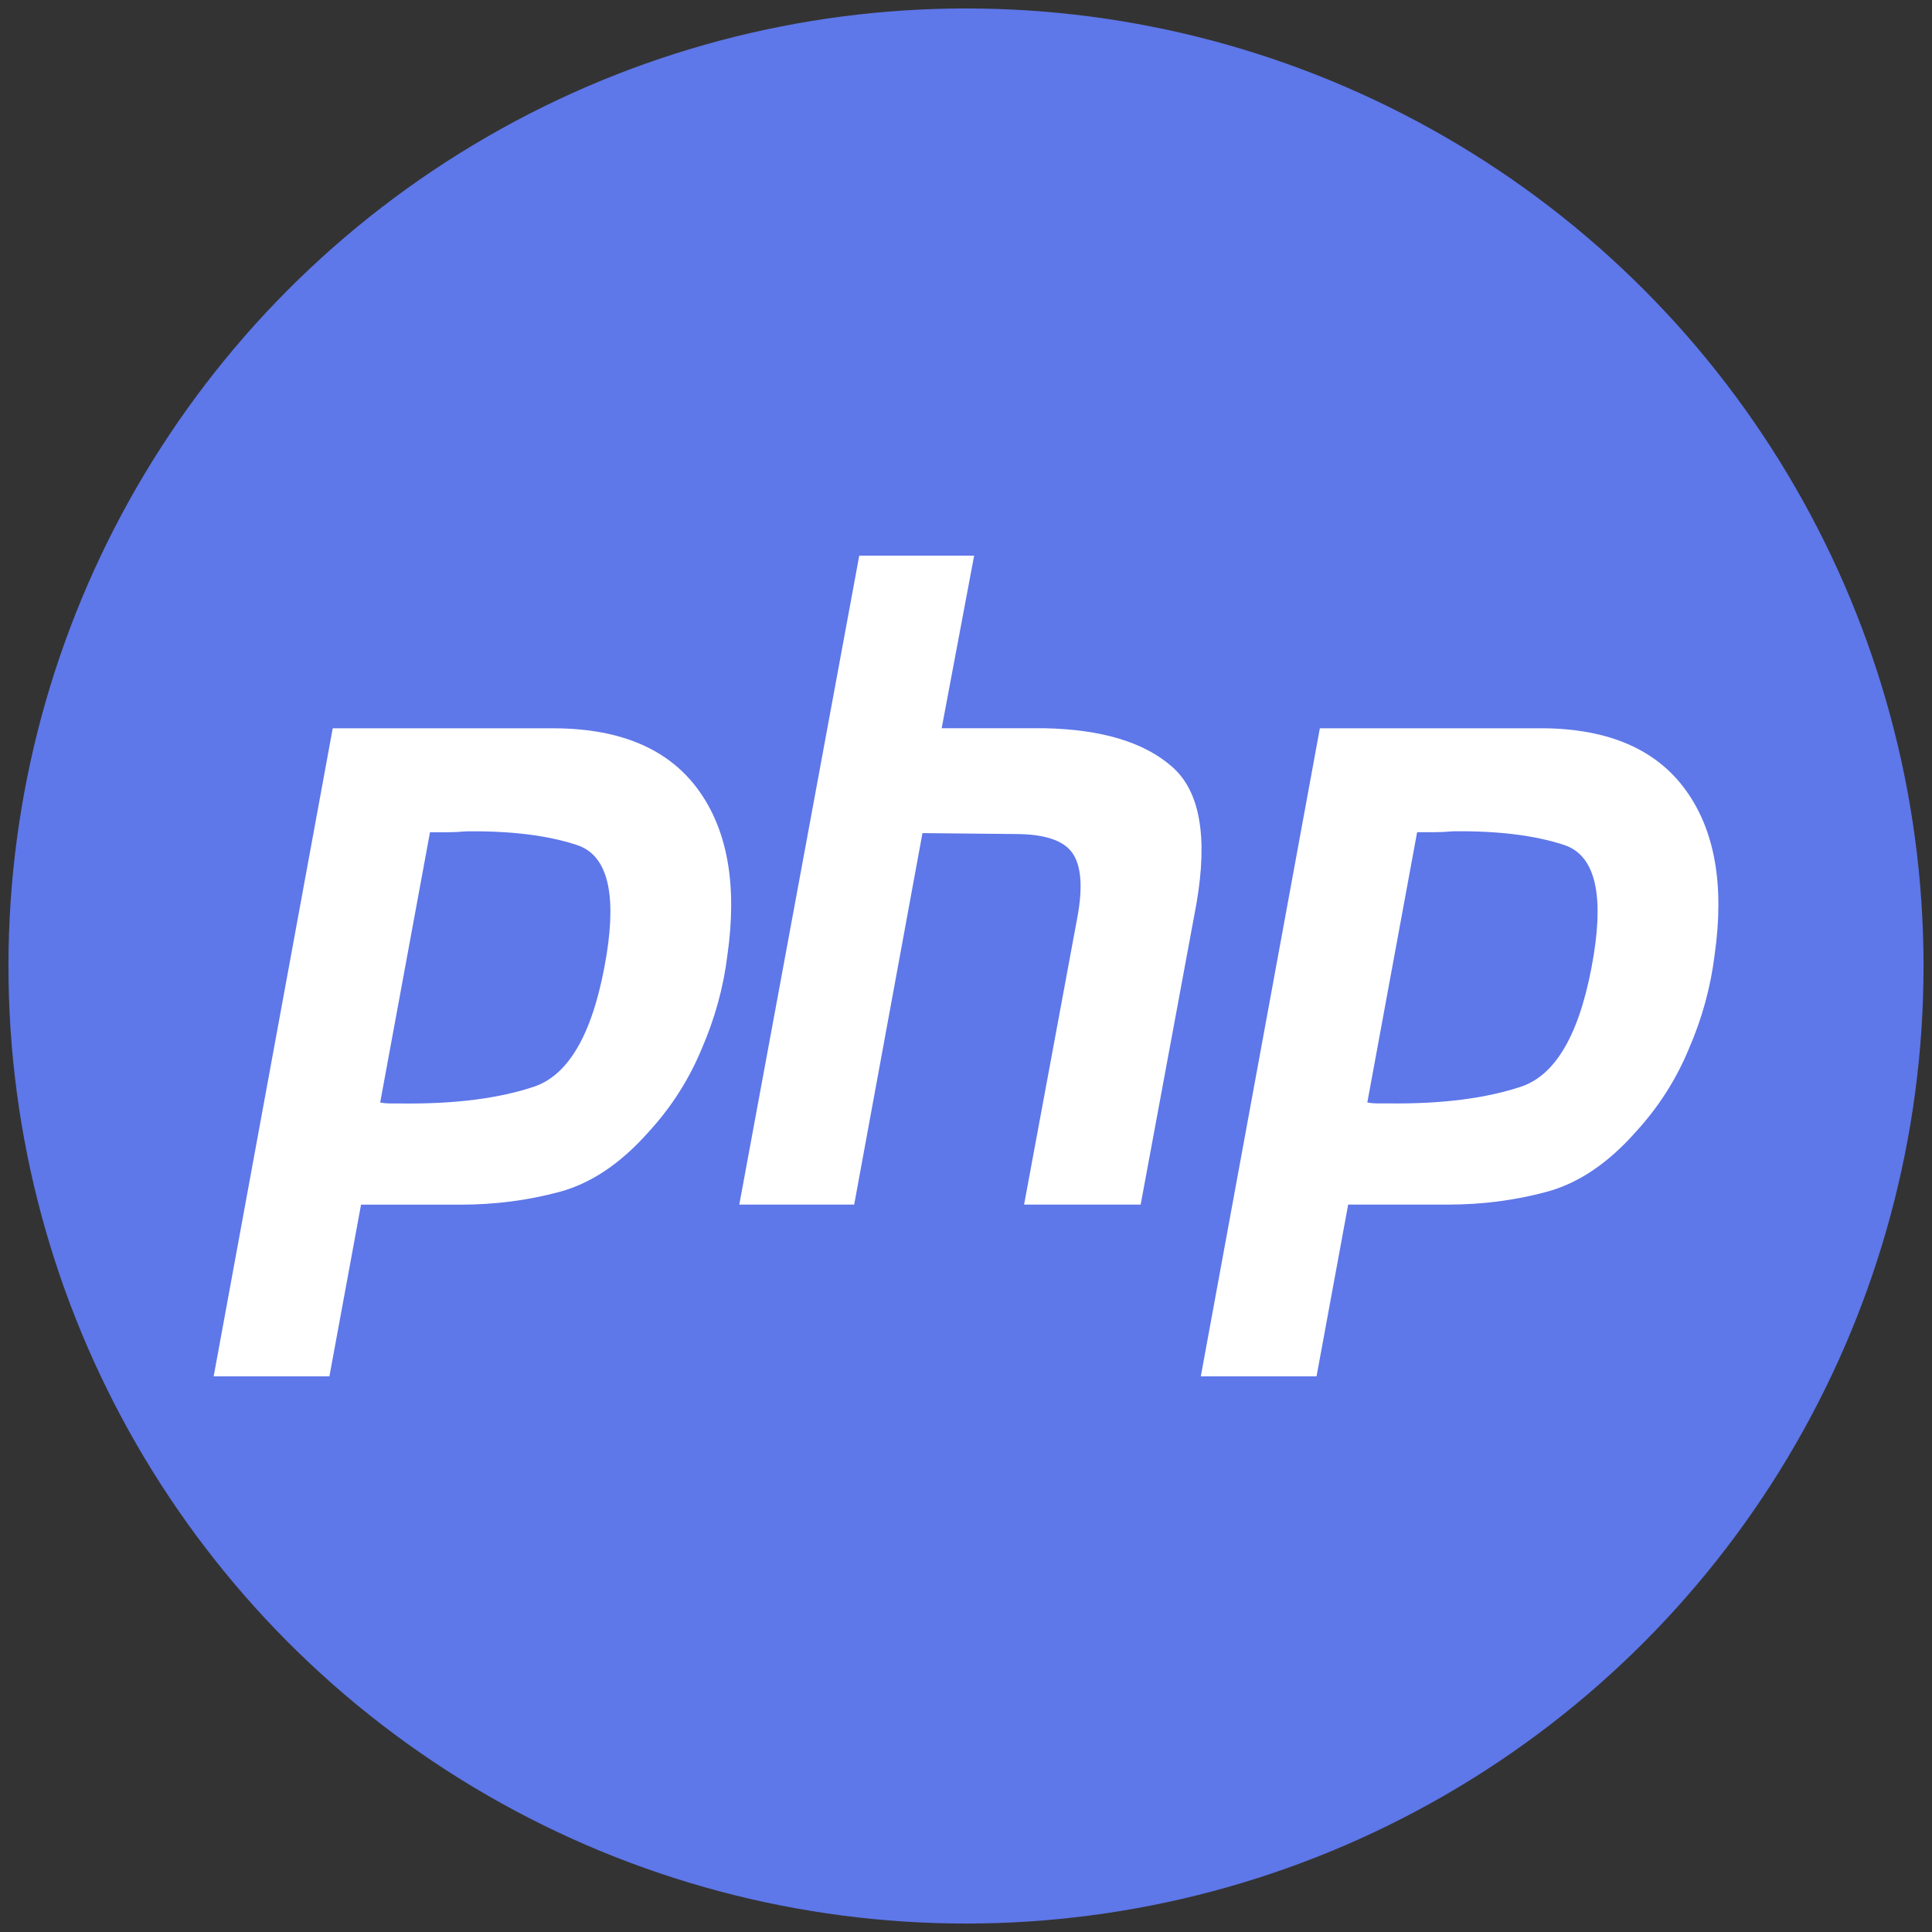 <?xml version="1.0" encoding="UTF-8" standalone="no"?>
<!-- Uploaded to: SVG Repo, www.svgrepo.com, Generator: SVG Repo Mixer Tools -->

<svg
   width="800px"
   height="800px"
   viewBox="0 0 32 32"
   fill="none"
   version="1.1"
   id="svg3"
   sodipodi:docname="php.svg"
   inkscape:version="1.4 (e7c3feb100, 2024-10-09)"
   xmlns:inkscape="http://www.inkscape.org/namespaces/inkscape"
   xmlns:sodipodi="http://sodipodi.sourceforge.net/DTD/sodipodi-0.dtd"
   xmlns="http://www.w3.org/2000/svg"
   xmlns:svg="http://www.w3.org/2000/svg">
  <rect x="0" y="0" width="32" height="32" fill="#333333" stroke="none"/>
  <defs
     id="defs3" />
  <sodipodi:namedview
     id="namedview3"
     pagecolor="#505050"
     bordercolor="#eeeeee"
     borderopacity="1"
     inkscape:showpageshadow="0"
     inkscape:pageopacity="0"
     inkscape:pagecheckerboard="0"
     inkscape:deskcolor="#505050"
     inkscape:zoom="0.17743961"
     inkscape:cx="1349.755"
     inkscape:cy="-510.03269"
     inkscape:window-width="1920"
     inkscape:window-height="1013"
     inkscape:window-x="0"
     inkscape:window-y="0"
     inkscape:window-maximized="1"
     inkscape:current-layer="svg3" />
  <circle
     cx="16"
     cy="16"
     r="15.86"
     fill="#8892bf"
     id="circle1"
     style="stroke-width:1.133;fill:#5e77e9;fill-opacity:1" />
  <path
     d="m 14.232,9.203 h 1.903 L 15.597,12.062 H 17.307 c 0.938,0.02 1.637,0.23 2.096,0.629 0.469,0.399 0.607,1.158 0.414,2.276 l -0.924,4.985 h -1.931 l 0.883,-4.761 c 0.092,-0.499 0.064,-0.853 -0.083,-1.063 -0.147,-0.21 -0.464,-0.314 -0.952,-0.314 l -1.531,-0.015 -1.131,6.153 h -1.903 z"
     fill="#ffffff"
     id="path1"
     style="stroke-width:1.133" />
  <path
     fill-rule="evenodd"
     clip-rule="evenodd"
     d="m 5.511,12.063 h 3.696 c 1.085,0.01 1.871,0.349 2.358,1.018 0.487,0.669 0.648,1.582 0.483,2.74 -0.064,0.529 -0.207,1.048 -0.428,1.557 -0.212,0.509 -0.506,0.968 -0.883,1.377 -0.46,0.519 -0.952,0.848 -1.476,0.988 -0.524,0.14 -1.067,0.21 -1.627,0.21 H 5.98 L 5.456,22.797 H 3.539 Z m 0.786,6.198 0.825,-4.476 h 0.279 c 0.101,0 0.207,-0.005 0.317,-0.015 0.736,-0.01 1.347,0.065 1.834,0.225 0.496,0.16 0.662,0.764 0.496,1.812 -0.202,1.248 -0.598,1.976 -1.186,2.186 -0.588,0.2 -1.324,0.294 -2.207,0.284 H 6.463 c -0.055,0 -0.11,-0.005 -0.165,-0.015 z"
     fill="#ffffff"
     id="path2"
     style="stroke-width:1.133" />
  <path
     fill-rule="evenodd"
     clip-rule="evenodd"
     d="m 25.557,12.063 h -3.696 l -1.972,10.734 h 1.917 l 0.524,-2.845 h 1.655 c 0.561,0 1.103,-0.07 1.627,-0.21 0.524,-0.14 1.016,-0.469 1.476,-0.988 0.377,-0.409 0.671,-0.868 0.883,-1.377 0.221,-0.509 0.363,-1.028 0.428,-1.557 0.166,-1.158 0.005,-2.071 -0.483,-2.74 -0.487,-0.669 -1.273,-1.008 -2.358,-1.018 z M 23.472,13.784 22.647,18.261 c 0.055,0.01 0.11,0.015 0.166,0.015 h 0.193 c 0.883,0.01 1.618,-0.085 2.207,-0.284 0.588,-0.21 0.984,-0.938 1.186,-2.186 0.166,-1.048 0,-1.652 -0.497,-1.812 -0.487,-0.16 -1.099,-0.234 -1.834,-0.225 -0.11,0.01 -0.216,0.015 -0.317,0.015 z"
     fill="#ffffff"
     id="path3"
     style="stroke-width:1.133" />
</svg>
